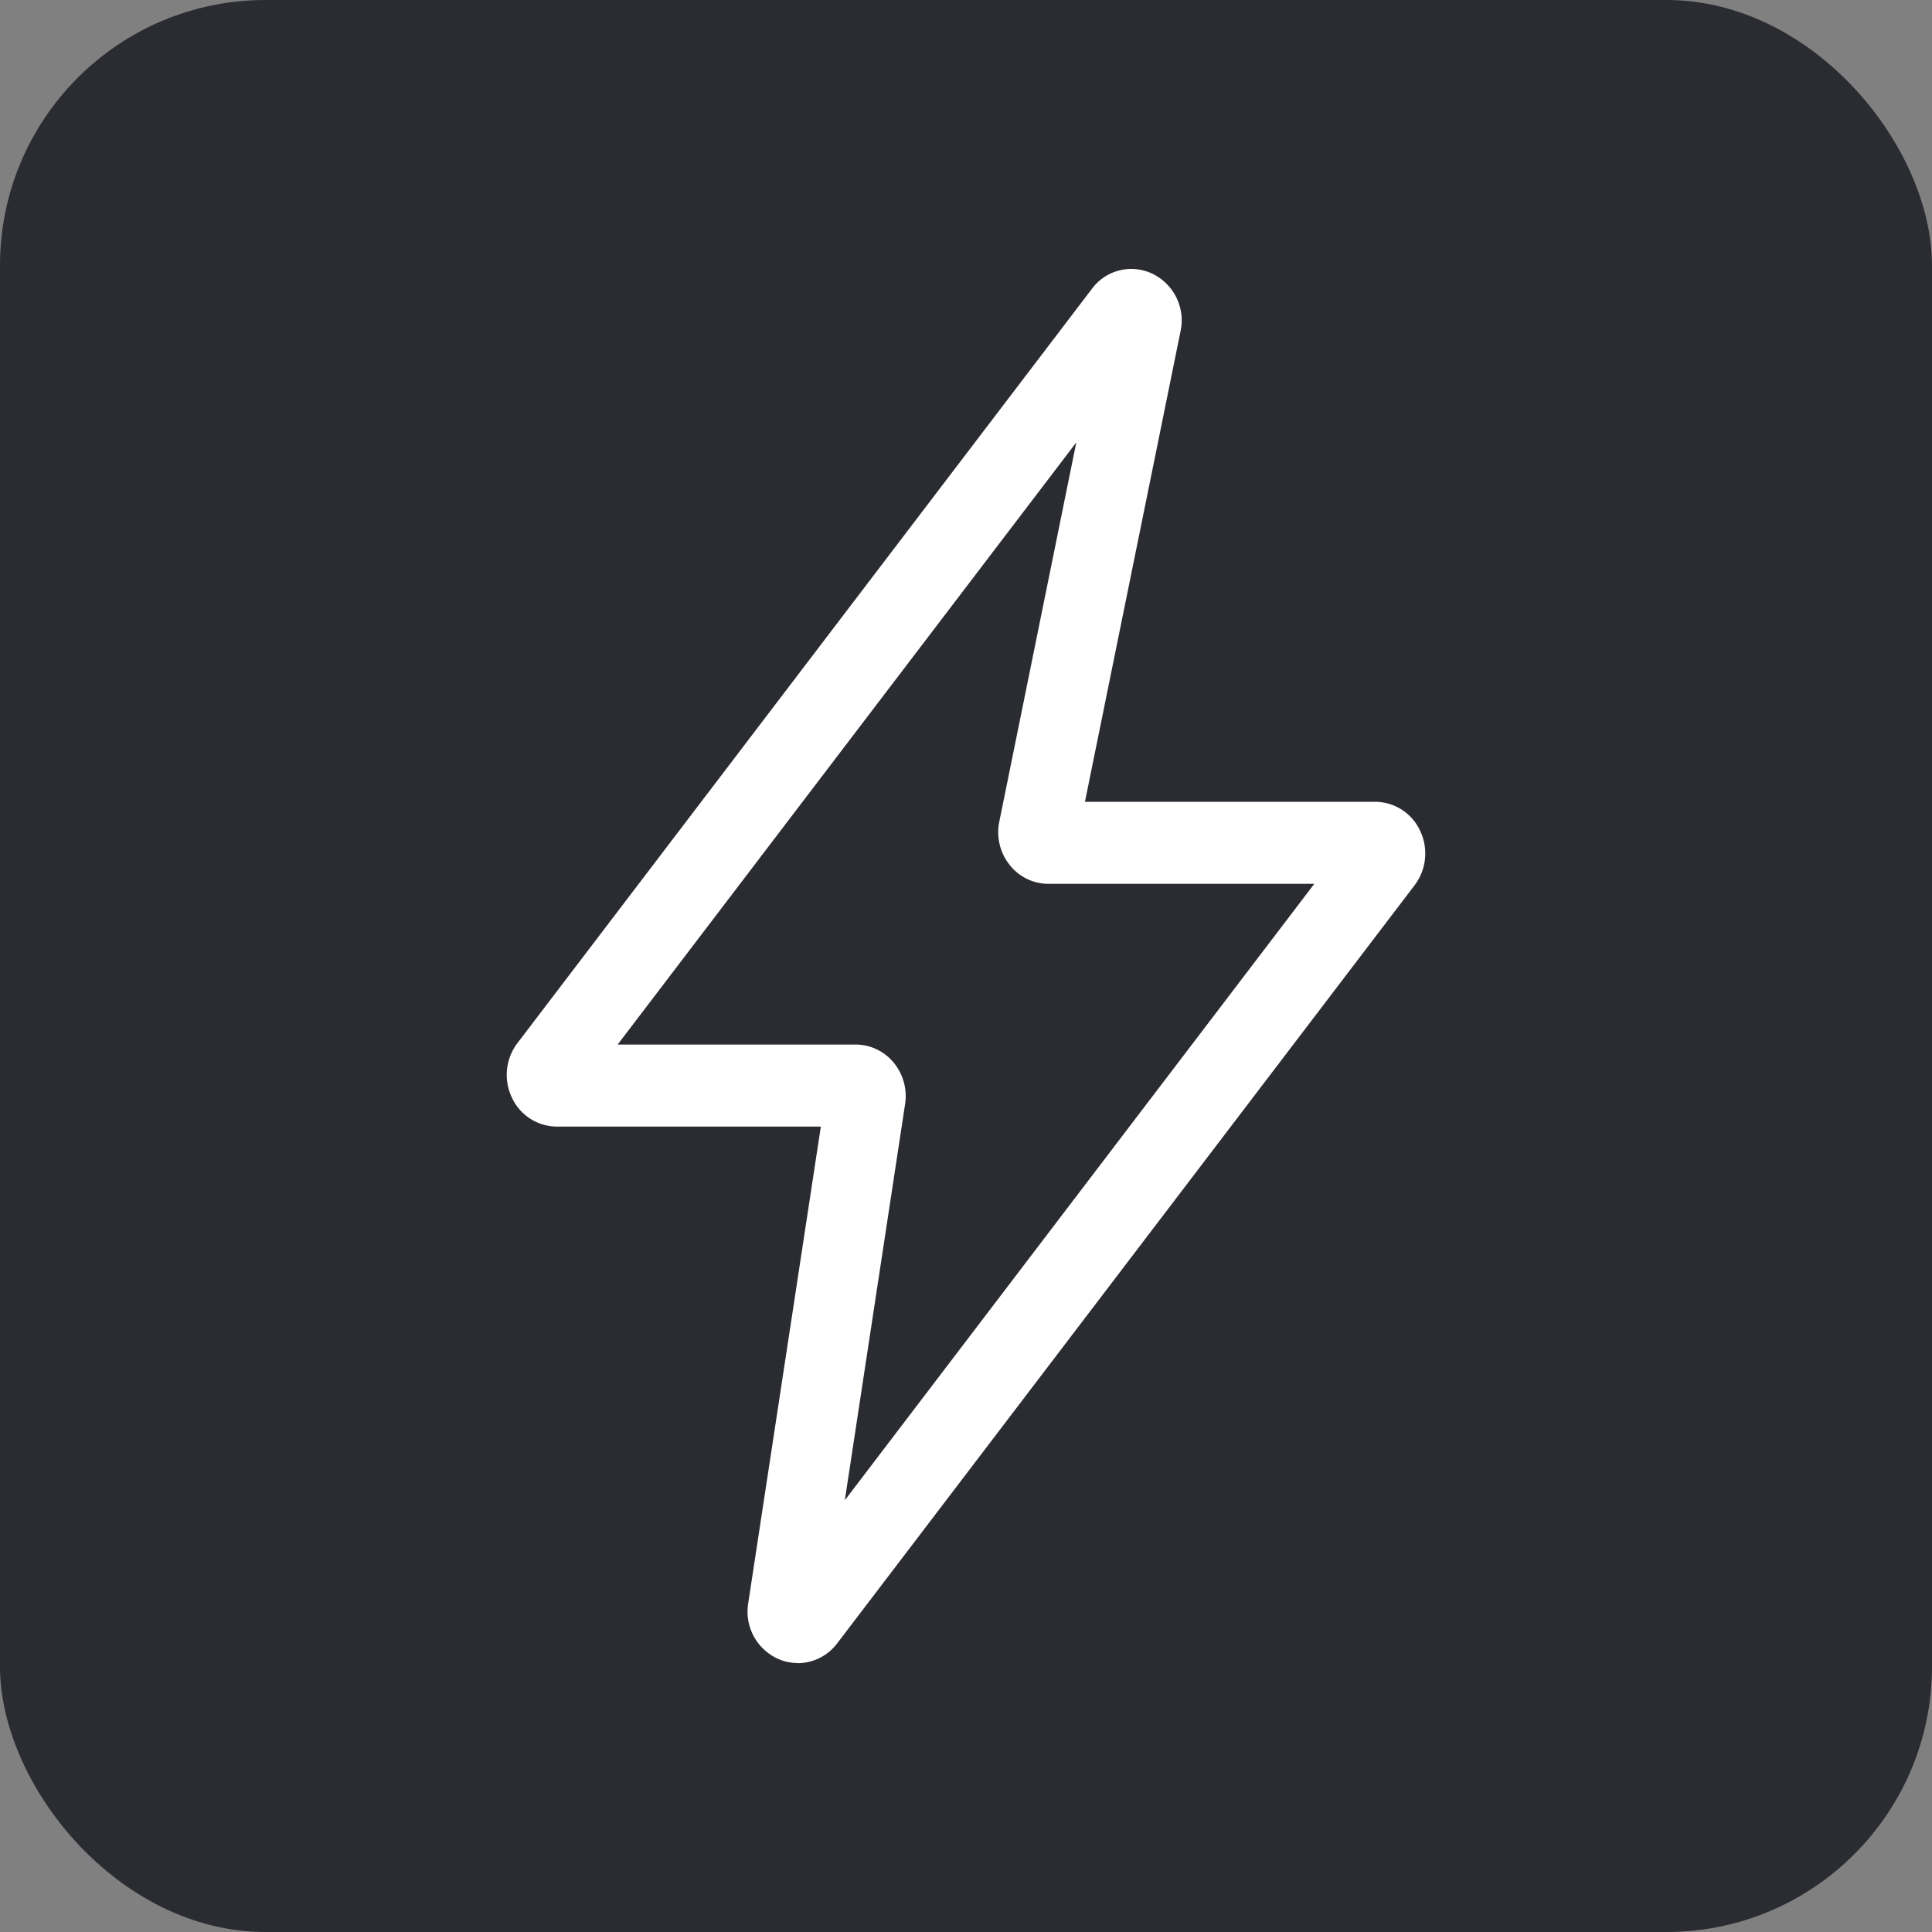 <svg xmlns="http://www.w3.org/2000/svg" viewBox="0 0 485 485"><rect x="0" y="0" width="485" height="485" fill="#808080" stroke="none"/><defs><style>.cls-1{fill:#2a2c32;}.cls-2{fill:#fff;fill-rule:evenodd;}</style></defs><g id="Warstwa_5" data-name="Warstwa 5"><rect class="cls-1" width="485" height="485" rx="66.64"/></g><g id="Warstwa_1" data-name="Warstwa 1"><g id="mask-2"><path id="path-1" class="cls-2" d="M162.55,275.85h59.73a12.43,12.43,0,0,1,9.57,4.54,13.22,13.22,0,0,1,2.85,10.49l-15.12,99.37L337.44,235.5H270.68a12.36,12.36,0,0,1-9.75-4.78,13.17,13.17,0,0,1-2.56-10.88l19.32-95.15Zm45.22,155.26a12.25,12.25,0,0,1-5-1.07,13,13,0,0,1-7.45-13.9l18.24-119.7H147.3A12.49,12.49,0,0,1,136,289.16a13.2,13.2,0,0,1,1.42-13.71L281.62,86.12a12.28,12.28,0,0,1,15.18-3.77,13,13,0,0,1,7.06,14.42l-24,118.14H352.7A12.49,12.49,0,0,1,364,222.19a13.21,13.21,0,0,1-1.43,13.73L217.68,426.15a12.5,12.5,0,0,1-9.91,5Z" transform="translate(-7.5 -13.63)"/></g></g></svg>
